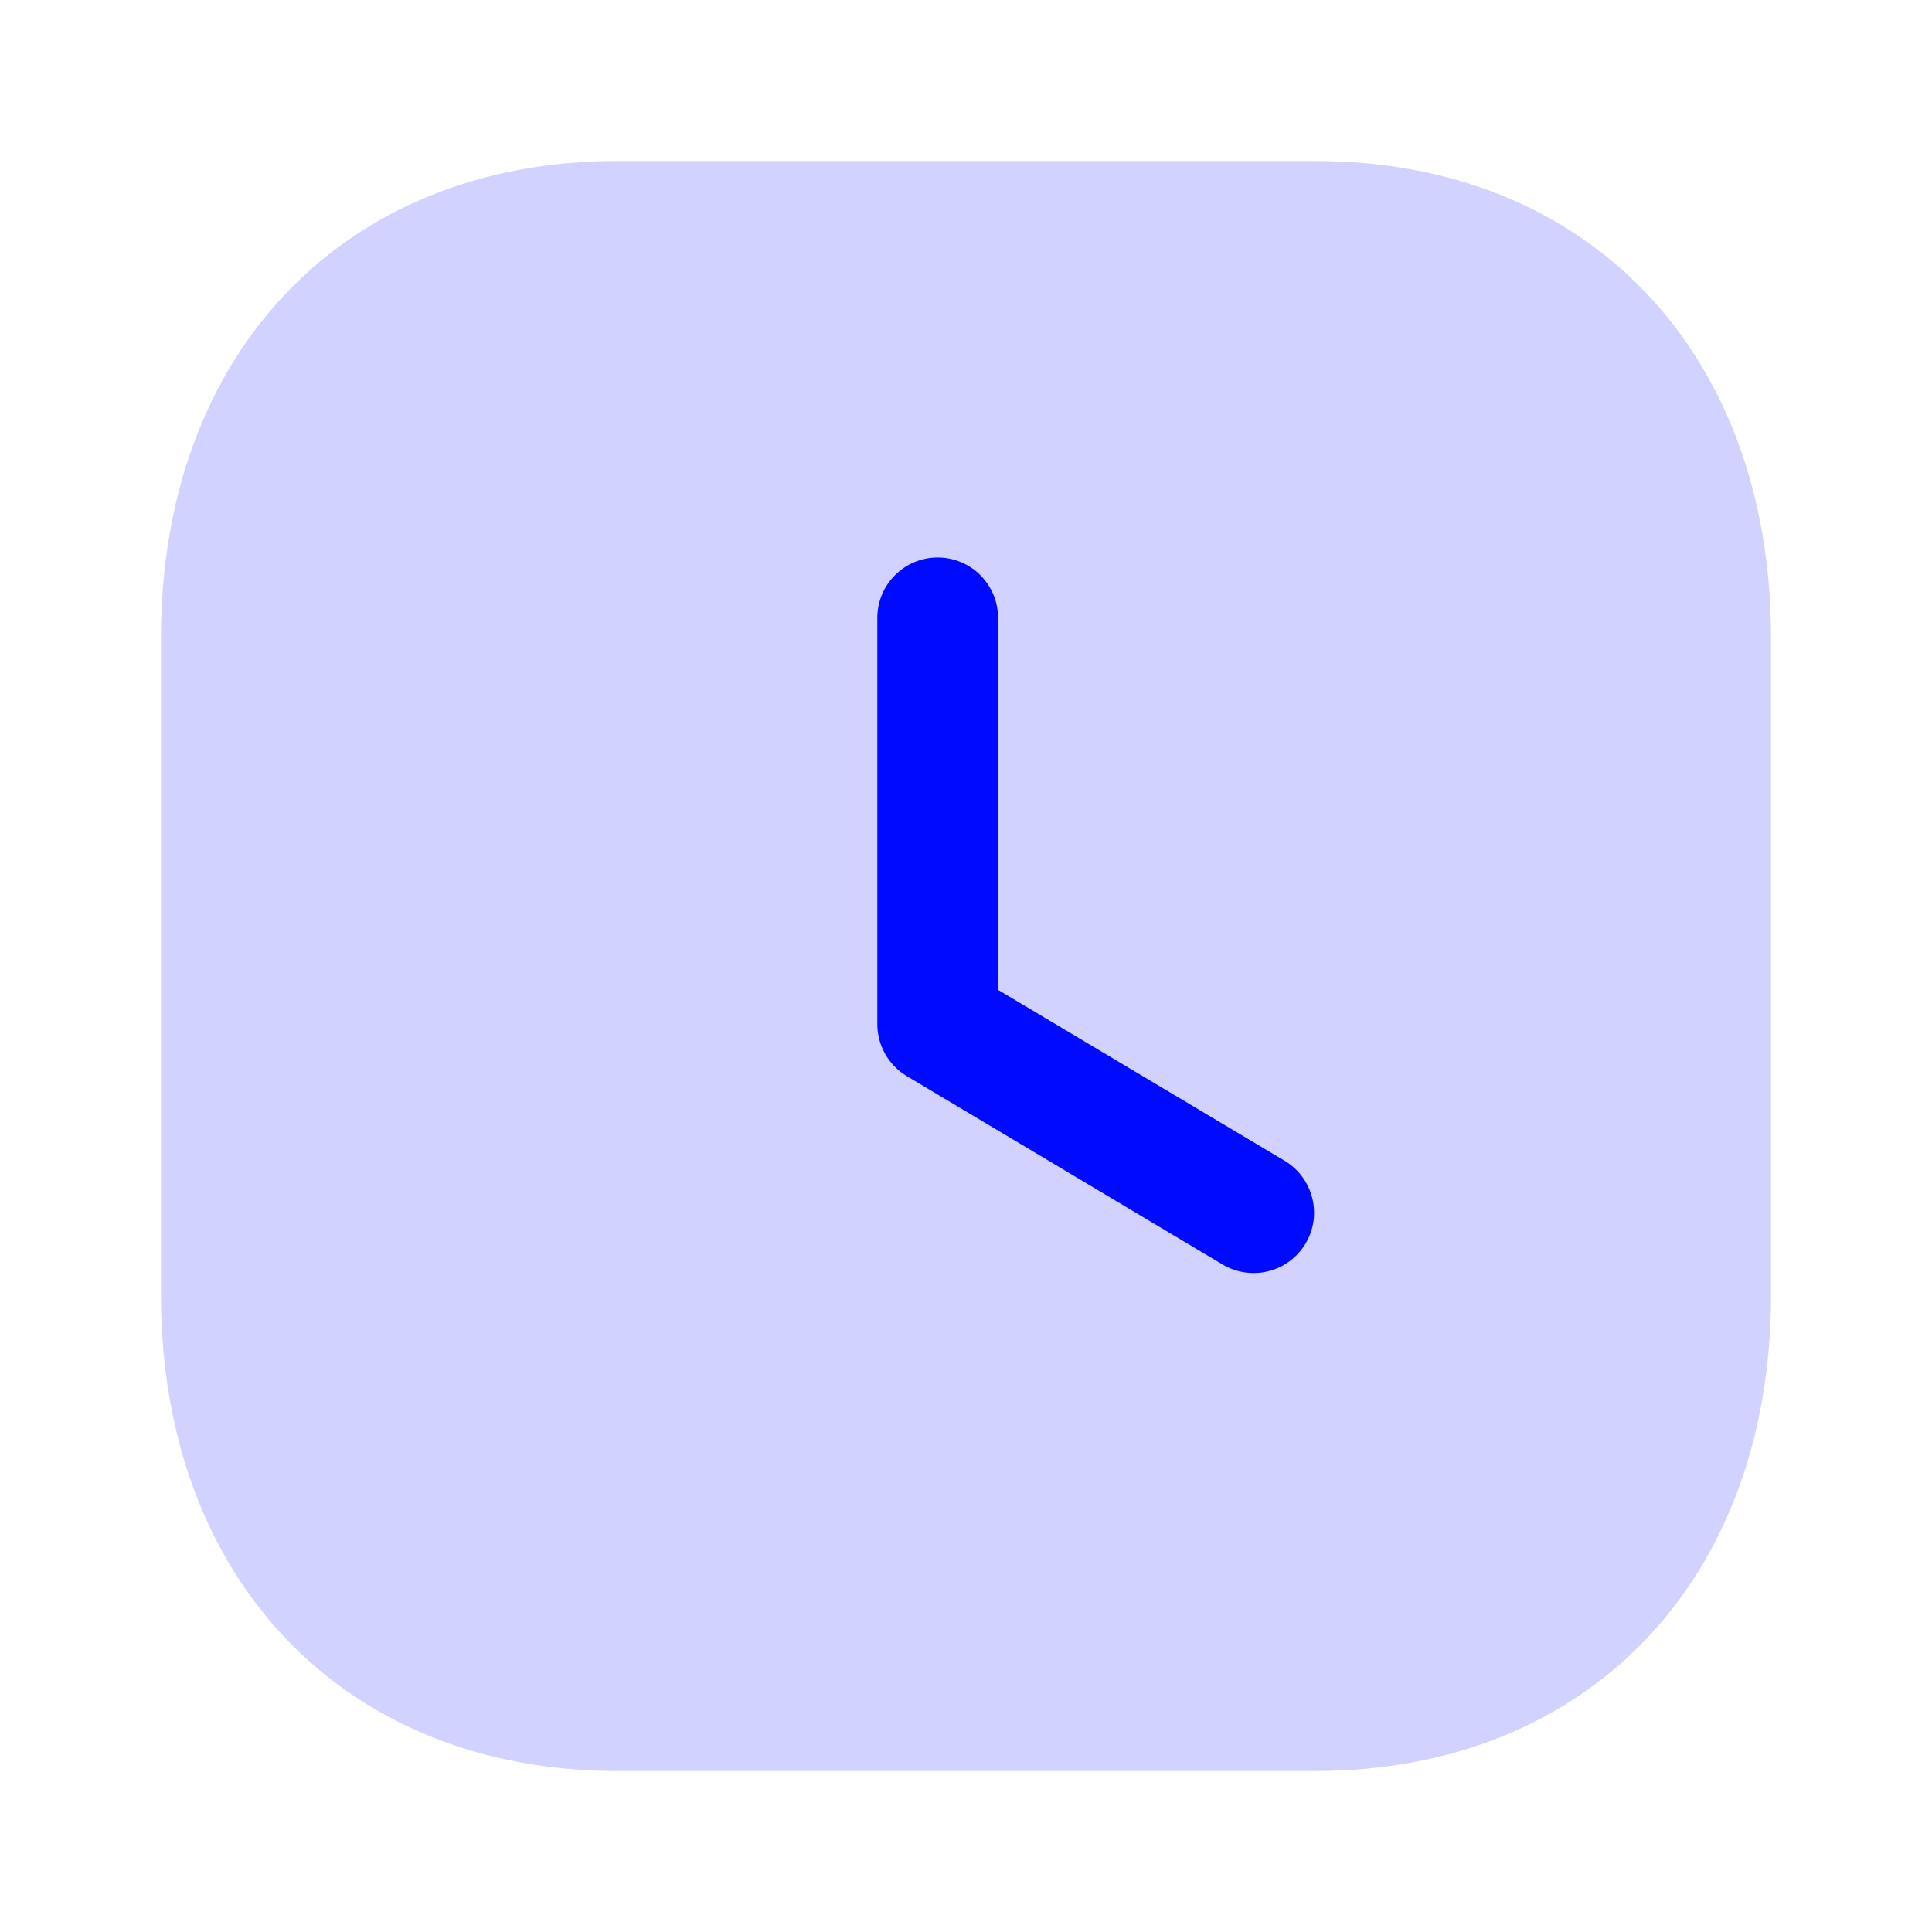 <svg width="54" height="54" viewBox="0 0 54 54" fill="none" xmlns="http://www.w3.org/2000/svg">
<path opacity="0.18" d="M36.765 4.5H17.258C9.63 4.5 4.5 9.855 4.5 17.82V36.203C4.5 44.145 9.63 49.5 17.258 49.5H36.765C44.392 49.5 49.5 44.145 49.5 36.203V17.82C49.5 9.855 44.392 4.5 36.765 4.5Z" fill="#000AFF"/>
<path d="M35.04 35.582C34.745 35.582 34.448 35.506 34.176 35.346L25.343 30.076C24.834 29.77 24.521 29.219 24.521 28.625V17.27C24.521 16.338 25.277 15.582 26.209 15.582C27.14 15.582 27.896 16.338 27.896 17.27V27.667L35.906 32.444C36.705 32.923 36.968 33.958 36.491 34.759C36.174 35.288 35.614 35.582 35.04 35.582Z" fill="#000AFF"/>
</svg>
